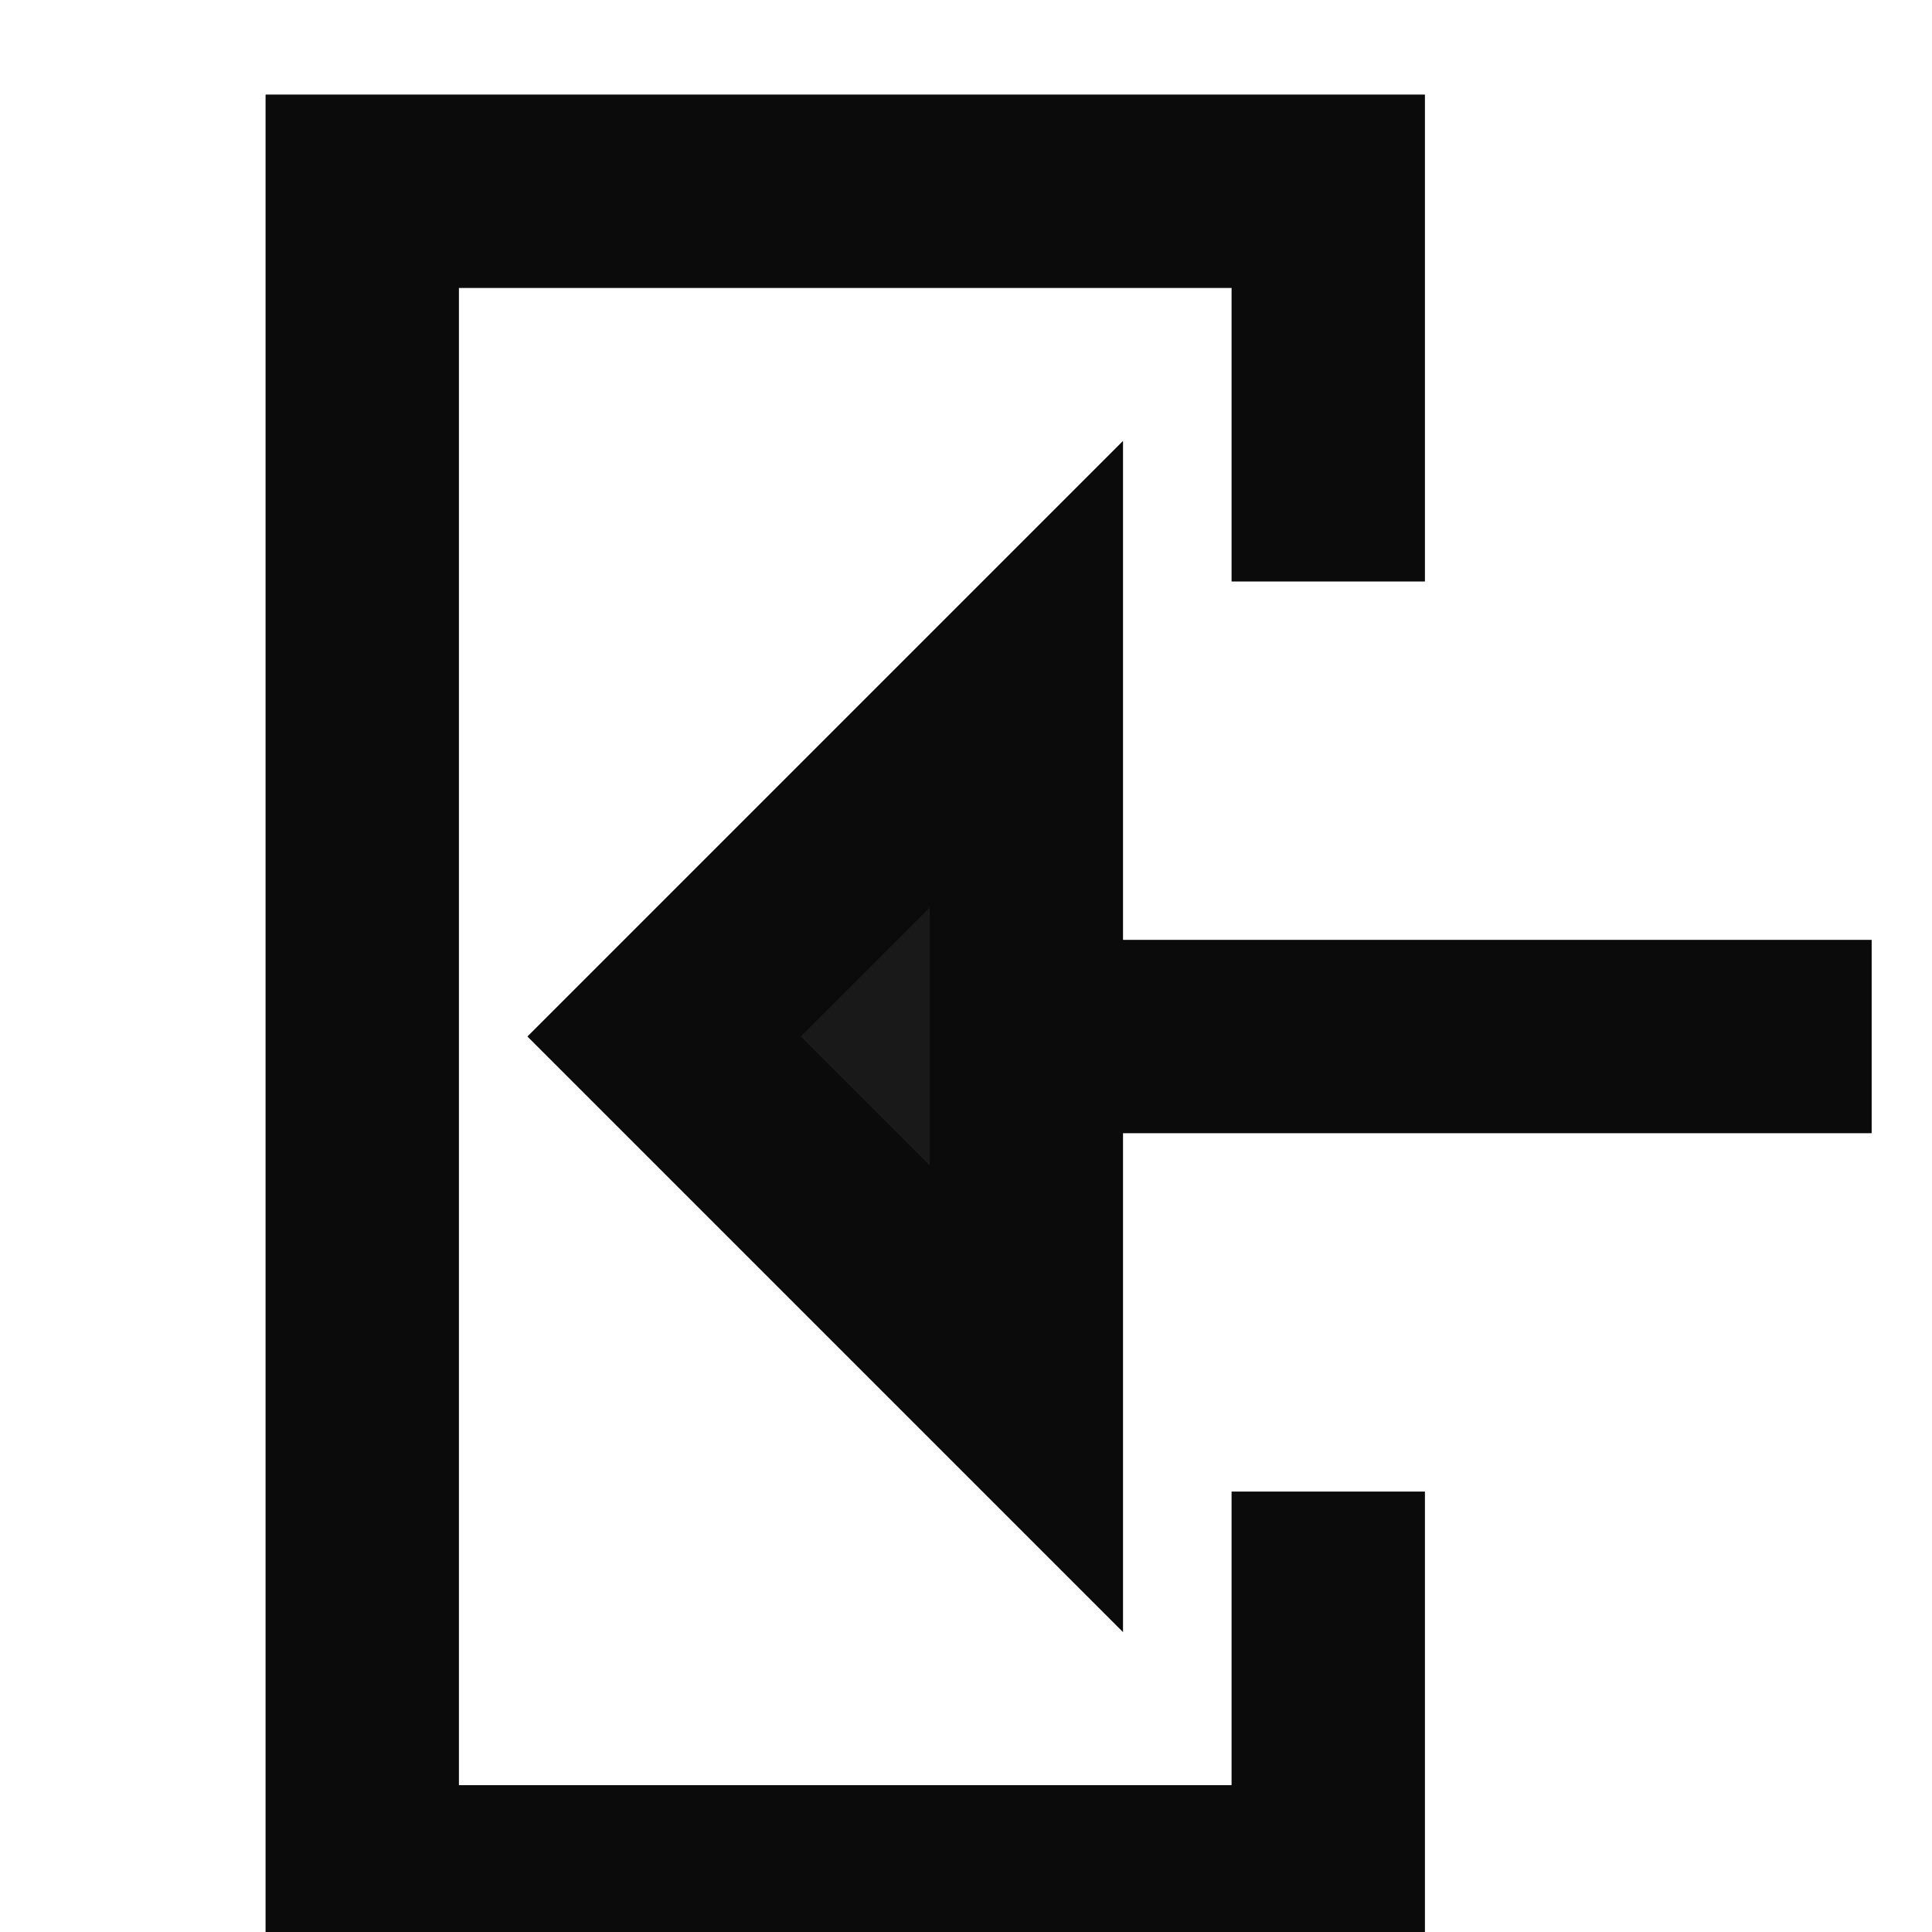 <svg xmlns="http://www.w3.org/2000/svg" fill="none" viewBox="0 0 16 16" height="16" width="16">
<g clip-path="url(#clip0_243_6974)">
<path stroke-width="1.6" stroke="#151515" d="M11 4.815L11 1.584L3 1.584L3 15.584L11 15.584L11 12.353"></path>
<path stroke-width="1.6" stroke-opacity="0.2" stroke="black" d="M11 4.815L11 1.584L3 1.584L3 15.584L11 15.584L11 12.353"></path>
<path stroke-width="1.6" stroke-opacity="0.2" stroke="black" d="M11 4.815L11 1.584L3 1.584L3 15.584L11 15.584L11 12.353"></path>
<path stroke-width="1.6" stroke-opacity="0.2" stroke="black" d="M11 4.815L11 1.584L3 1.584L3 15.584L11 15.584L11 12.353"></path>
<path fill="#19191A" d="M8.5 5.584V8.584V11.584L5.5 8.584L8.5 5.584Z"></path>
<path stroke-width="1.6" stroke="#151515" d="M15.5 8.584H8.5M8.5 8.584V5.584L5.5 8.584L8.5 11.584V8.584Z"></path>
<path stroke-width="1.6" stroke-opacity="0.2" stroke="black" d="M15.5 8.584H8.5M8.5 8.584V5.584L5.5 8.584L8.5 11.584V8.584Z"></path>
<path stroke-width="1.6" stroke-opacity="0.2" stroke="black" d="M15.5 8.584H8.5M8.5 8.584V5.584L5.5 8.584L8.5 11.584V8.584Z"></path>
<path stroke-width="1.6" stroke-opacity="0.2" stroke="black" d="M15.5 8.584H8.5M8.5 8.584V5.584L5.5 8.584L8.5 11.584V8.584Z"></path>
</g>
<defs>
<clipPath id="clip0_243_6974">
<rect fill="white" height="16" width="16"></rect>
</clipPath>
</defs>
</svg>
